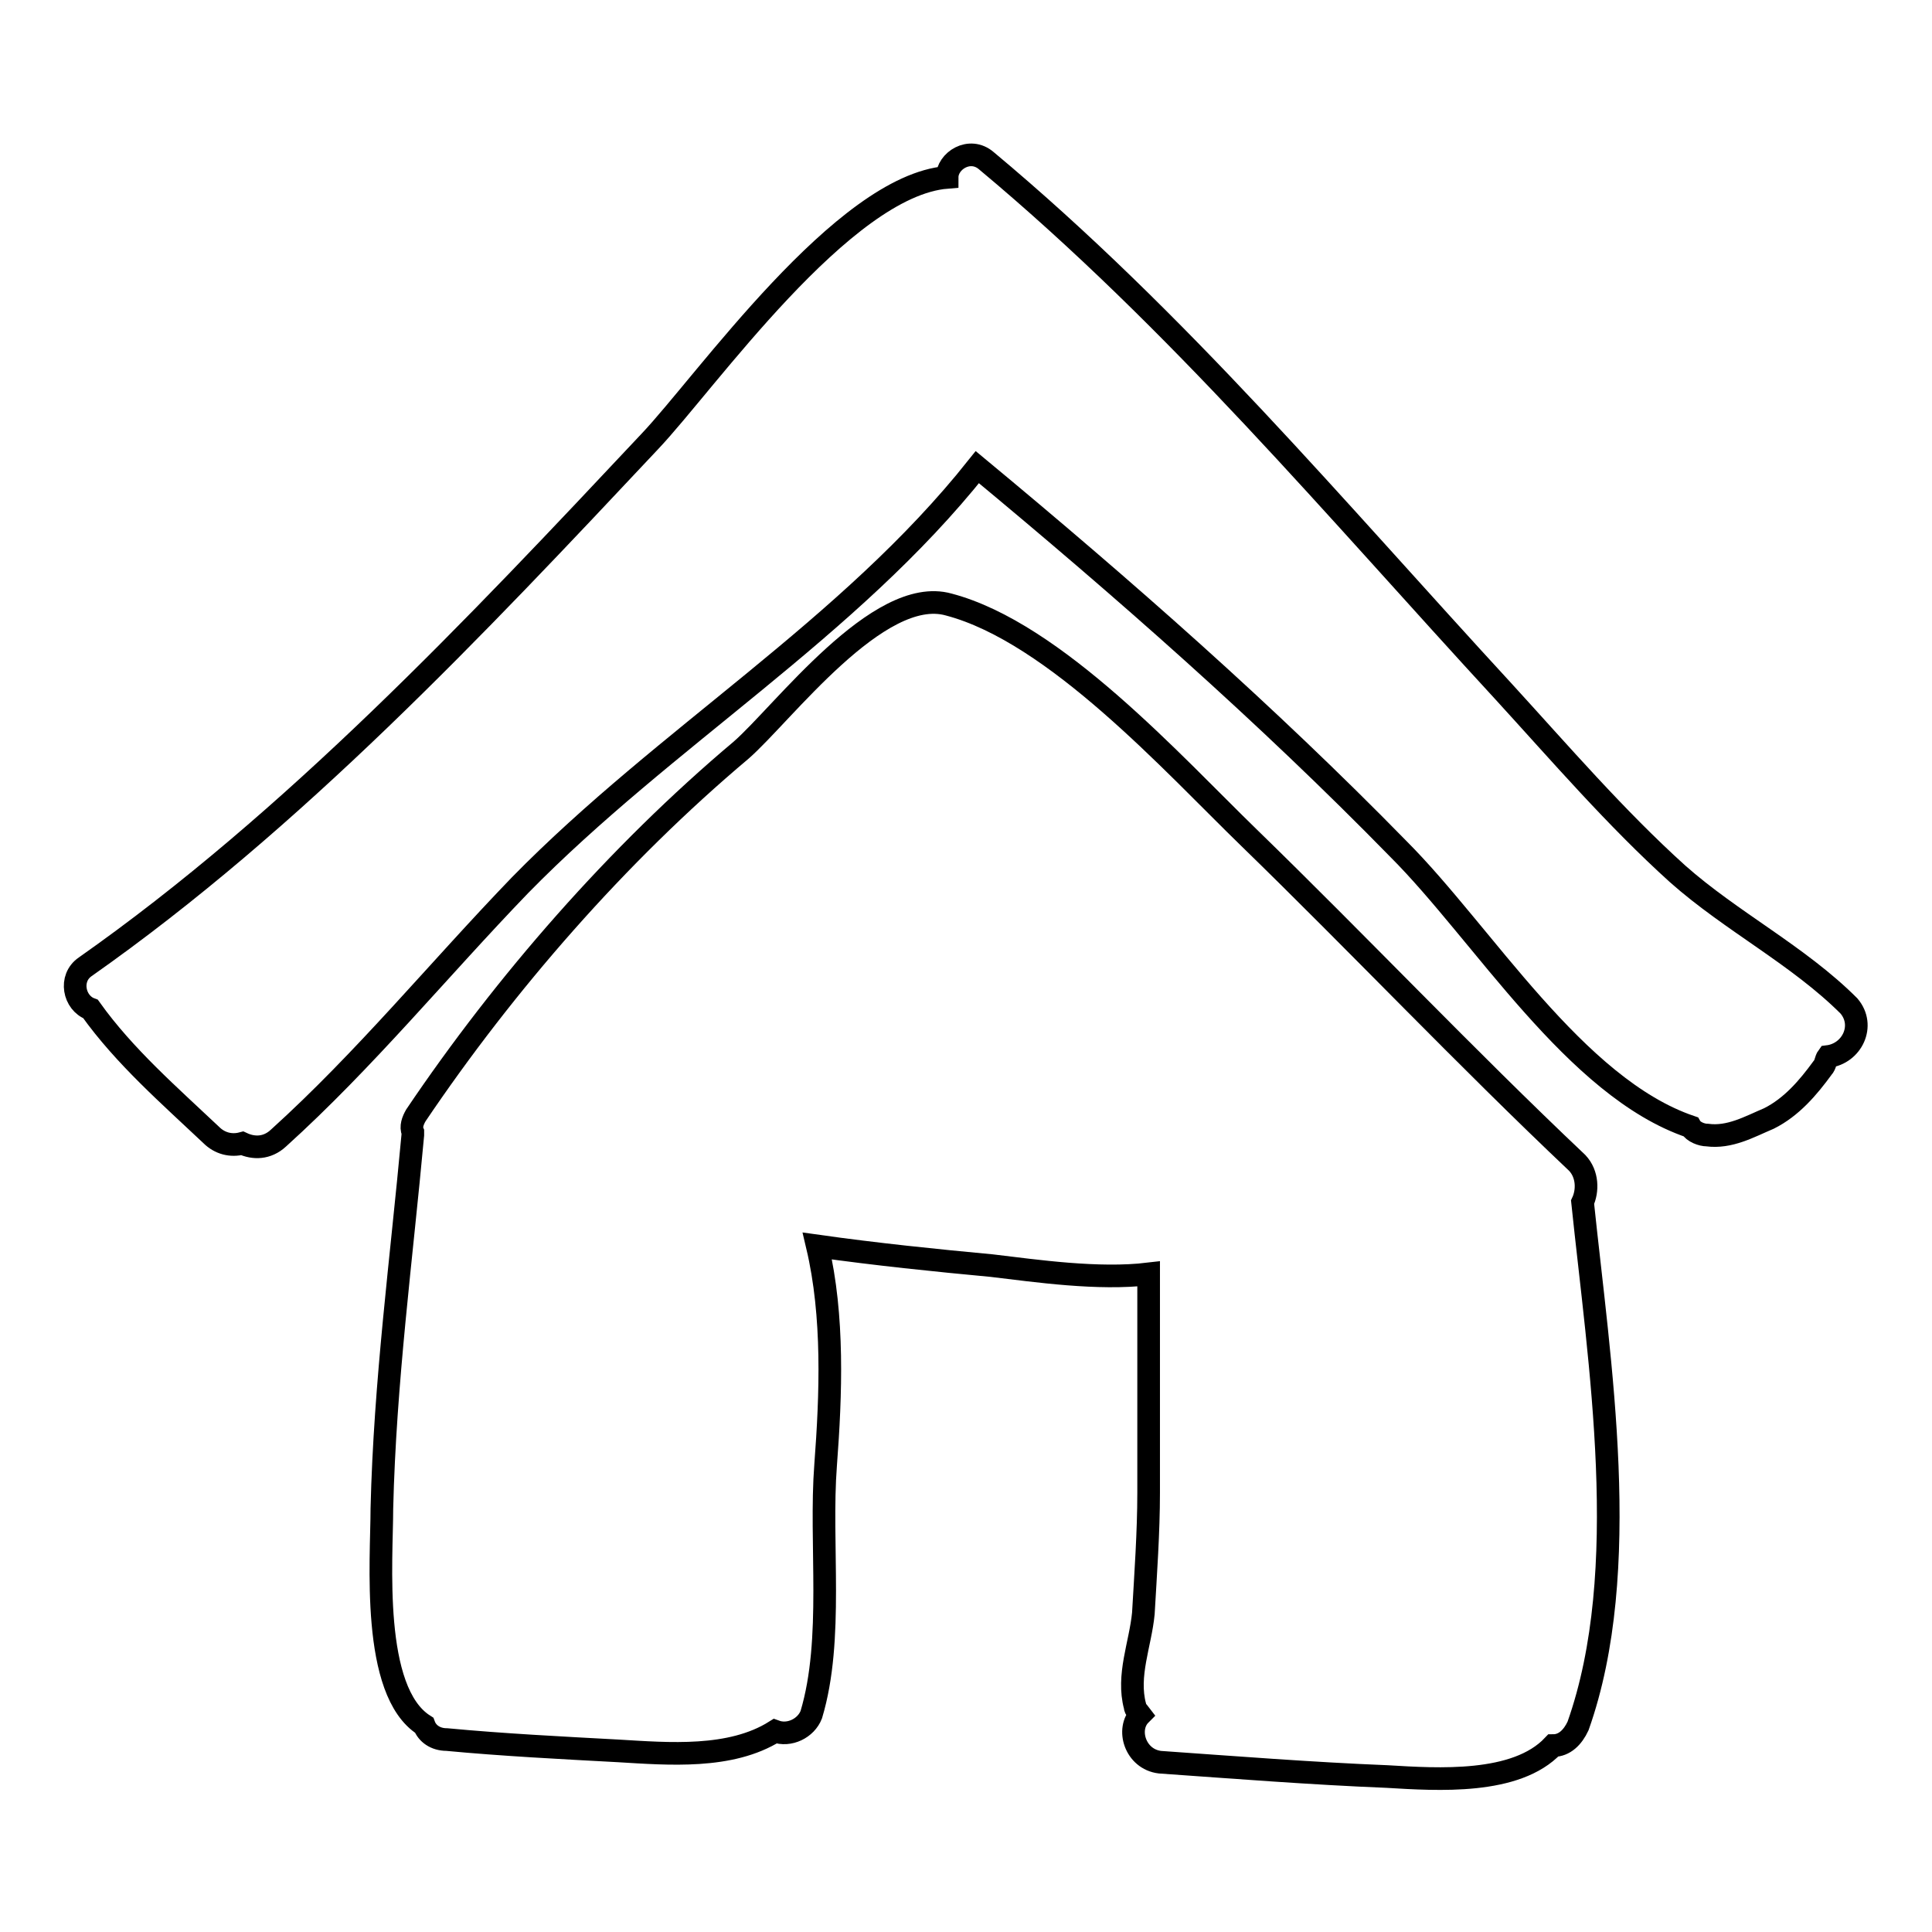 <?xml version="1.0" encoding="utf-8"?>
<!-- Svg Vector Icons : http://www.onlinewebfonts.com/icon -->
<!DOCTYPE svg PUBLIC "-//W3C//DTD SVG 1.1//EN" "http://www.w3.org/Graphics/SVG/1.1/DTD/svg11.dtd">
<svg version="1.1" xmlns="http://www.w3.org/2000/svg" xmlns:xlink="http://www.w3.org/1999/xlink" x="0px" y="0px" viewBox="0 0 256 256" enable-background="new 0 0 256 256" xml:space="preserve">
<g><g><g><path stroke-width="3" fill-opacity="0" stroke="#000000"  d="M209.7,159.3c0.7-1.5,0.7-3.7-0.7-5.2c-14.9-14.1-29-29-43.5-43.1c-10-9.7-25.7-27.2-39.8-30.9c-9.3-2.6-22,14.5-27.5,19.3c-16.4,13.8-31.3,30.9-43.1,48.4c-0.4,0.7-0.7,1.5-0.4,2.2v0.4c-1.5,16.4-3.7,32.7-4.1,49.5c0,6.7-1.5,24.2,5.6,28.7c0.4,1.1,1.5,1.9,3,1.9c7.4,0.7,15.3,1.1,22.7,1.5c6.7,0.4,14.9,1.1,20.8-2.6l0,0c1.9,0.7,4.1-0.4,4.8-2.2c3-10,1.1-22.7,1.9-33.1c0.7-9.3,1.1-19.7-1.1-29c7.8,1.1,15.6,1.9,23.1,2.6c5.9,0.7,14.1,1.9,20.8,1.1c0,9.7,0,19.3,0,29c0,5.2-0.4,10.8-0.7,16c-0.4,4.1-2.2,8.2-1.1,12.3c0,0.4,0.4,0.7,0.7,1.1c-1.9,1.9-0.7,5.9,2.6,6.3c10,0.7,20.1,1.5,30.1,1.9c6.7,0.4,17.1,1.1,22-4.1c1.5,0,2.6-1.1,3.3-2.6C216.4,208.1,211.9,180.5,209.7,159.3z"/><path stroke-width="3" fill-opacity="0" stroke="#000000"  d="M245,133.3c-6.7-6.7-15.6-11.2-22.7-17.5c-8.2-7.4-15.6-16-23.1-24.2c-22.3-24.2-43.1-49.1-68.5-70.3c-2.2-1.9-5.2,0-5.2,2.2c-13.8,1.1-32,27.2-39.4,35c-23.1,24.6-47.2,50.2-74.8,69.6c-2.2,1.5-1.5,4.8,0.7,5.6c4.5,6.3,10.5,11.5,16,16.7c1.1,1.1,2.6,1.5,4.1,1.1c1.5,0.7,3.3,0.7,4.8-0.7c11.5-10.4,21.2-22.3,32-33.5c19.3-19.7,43.5-33.9,60.6-55.4l0,0c19.3,16,38.3,32.7,55.8,50.6c11.2,11.2,23.4,31.6,38.7,36.8l0,0c0.4,0.7,1.5,1.1,2.2,1.1c3,0.4,5.6-1.1,8.2-2.2c3-1.5,5.2-4.1,7.1-6.7c0.4-0.4,0.4-1.1,0.7-1.5l0,0C245.4,139.6,247.2,135.9,245,133.3z"/></g><g></g><g></g><g></g><g></g><g></g><g></g><g></g><g></g><g></g><g></g><g></g><g></g><g></g><g></g><g></g></g></g>
</svg>